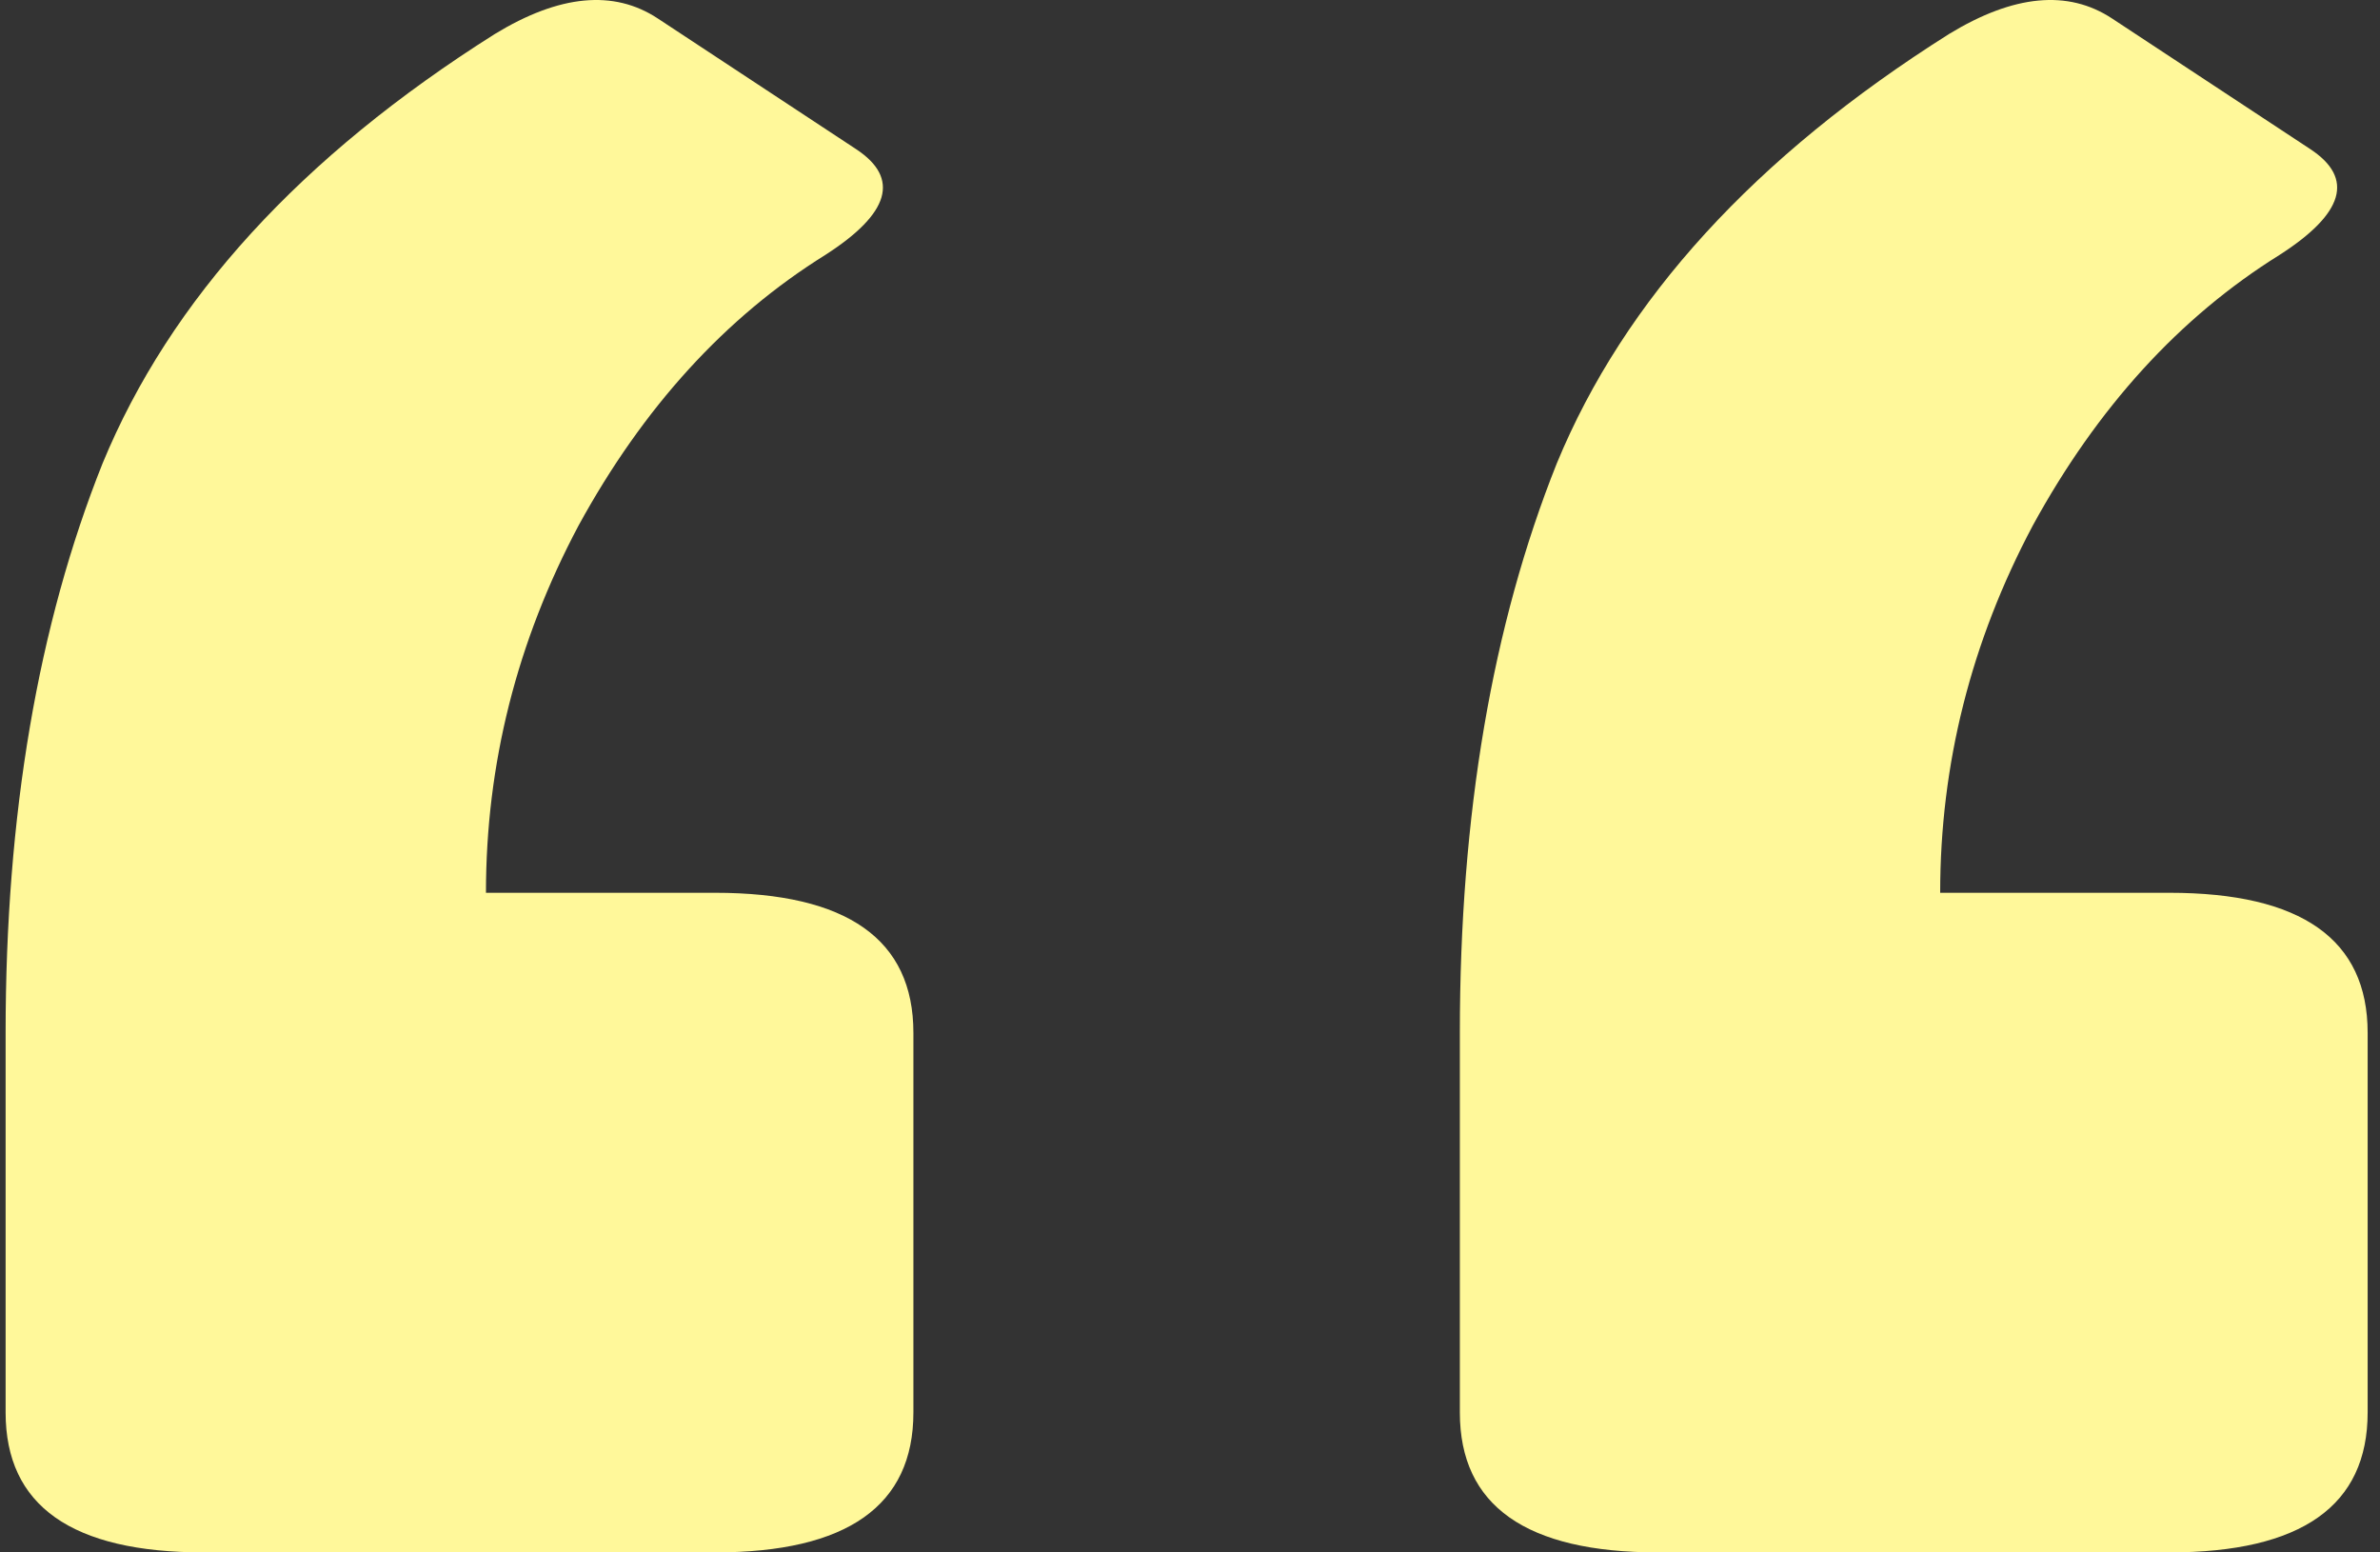 <svg width="115" height="75" viewBox="0 0 115 75" fill="none" xmlns="http://www.w3.org/2000/svg">
<rect x="0" y="0" width="115" height="75" fill="#333333" stroke="none"/>
<path d="M104.821 43.132C111.209 43.132 114.403 45.387 114.403 49.897V68.236C114.403 72.745 111.209 75 104.821 75H80.121C73.733 75 70.539 72.745 70.539 68.236V49.897C70.539 39.374 72.1 30.205 75.223 22.388C78.488 14.472 84.805 7.557 94.174 1.644C97.297 -0.26 99.923 -0.51 102.053 0.893L111.635 7.206C113.764 8.609 113.267 10.313 110.144 12.317C105.318 15.323 101.343 19.683 98.22 25.395C95.239 31.007 93.748 36.919 93.748 43.132H104.821ZM34.553 43.132C40.941 43.132 44.135 45.387 44.135 49.897V68.236C44.135 72.745 40.941 75 34.553 75H9.853C3.465 75 0.271 72.745 0.271 68.236V49.897C0.271 39.374 1.833 30.205 4.956 22.388C8.221 14.472 14.538 7.557 23.907 1.644C27.03 -0.26 29.656 -0.51 31.785 0.893L41.367 7.206C43.496 8.609 43 10.313 39.877 12.317C35.05 15.323 31.076 19.683 27.953 25.395C24.971 31.007 23.481 36.919 23.481 43.132H34.553Z" fill="#FFF89A"/>
</svg>
